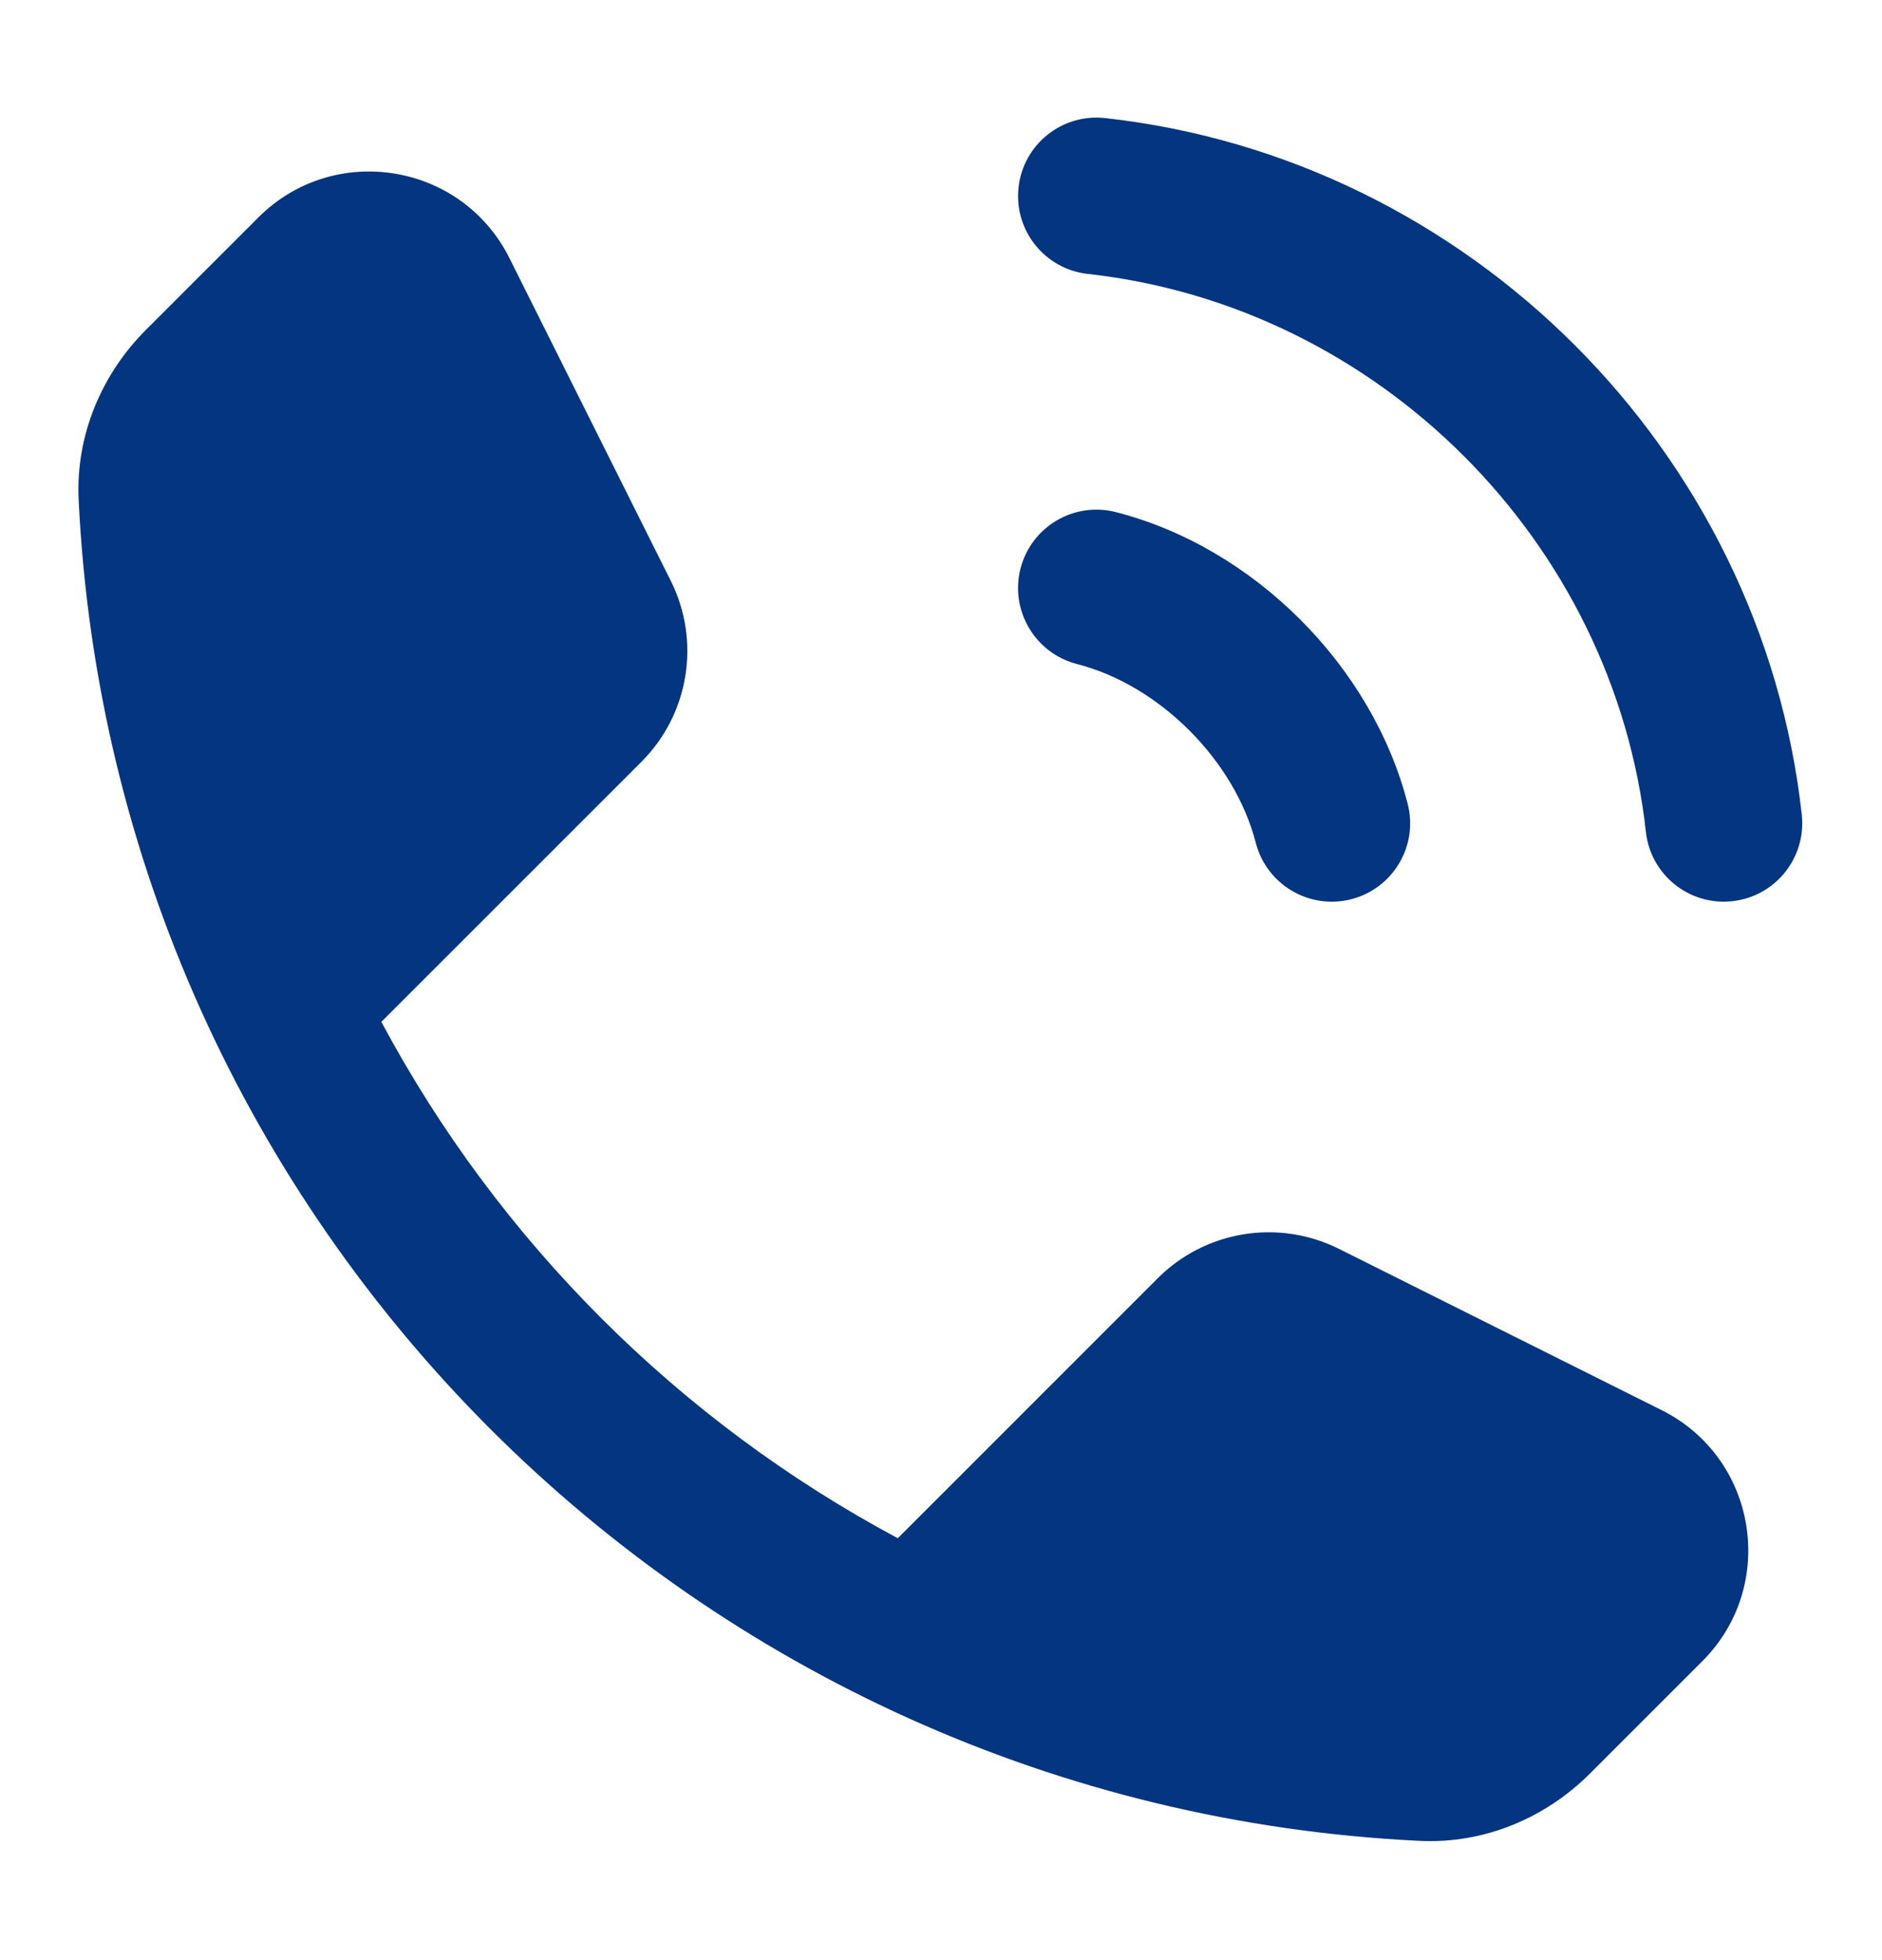 <svg width="24" height="25" viewBox="0 0 24 25" fill="none" xmlns="http://www.w3.org/2000/svg">
<path fill-rule="evenodd" clip-rule="evenodd" d="M14.093 1.506C13.544 1.445 13.049 1.841 12.989 2.39C12.928 2.939 13.324 3.433 13.873 3.494C17.579 3.904 20.579 6.904 20.989 10.61C21.049 11.159 21.544 11.555 22.093 11.494C22.642 11.433 23.037 10.939 22.977 10.39C22.464 5.753 18.73 2.019 14.093 1.506ZM14.232 6.532C13.697 6.394 13.152 6.716 13.014 7.251C12.877 7.786 13.199 8.331 13.733 8.469C14.786 8.739 15.743 9.697 16.014 10.749C16.152 11.284 16.697 11.606 17.232 11.469C17.767 11.331 18.089 10.786 17.951 10.251C17.498 8.492 15.99 6.984 14.232 6.532ZM6.497 3.293C5.887 2.072 4.259 1.808 3.294 2.774L1.861 4.207C1.305 4.763 0.963 5.54 1.003 6.376C1.447 15.62 8.862 23.035 18.106 23.479C18.942 23.519 19.719 23.177 20.275 22.621L21.708 21.188C22.674 20.223 22.41 18.595 21.189 17.985L17.074 15.928C16.304 15.543 15.374 15.694 14.765 16.302L11.449 19.619C8.655 18.125 6.357 15.827 4.863 13.033L8.18 9.716C8.788 9.108 8.939 8.178 8.554 7.408L6.497 3.293Z" fill="#043581"/>
</svg>

